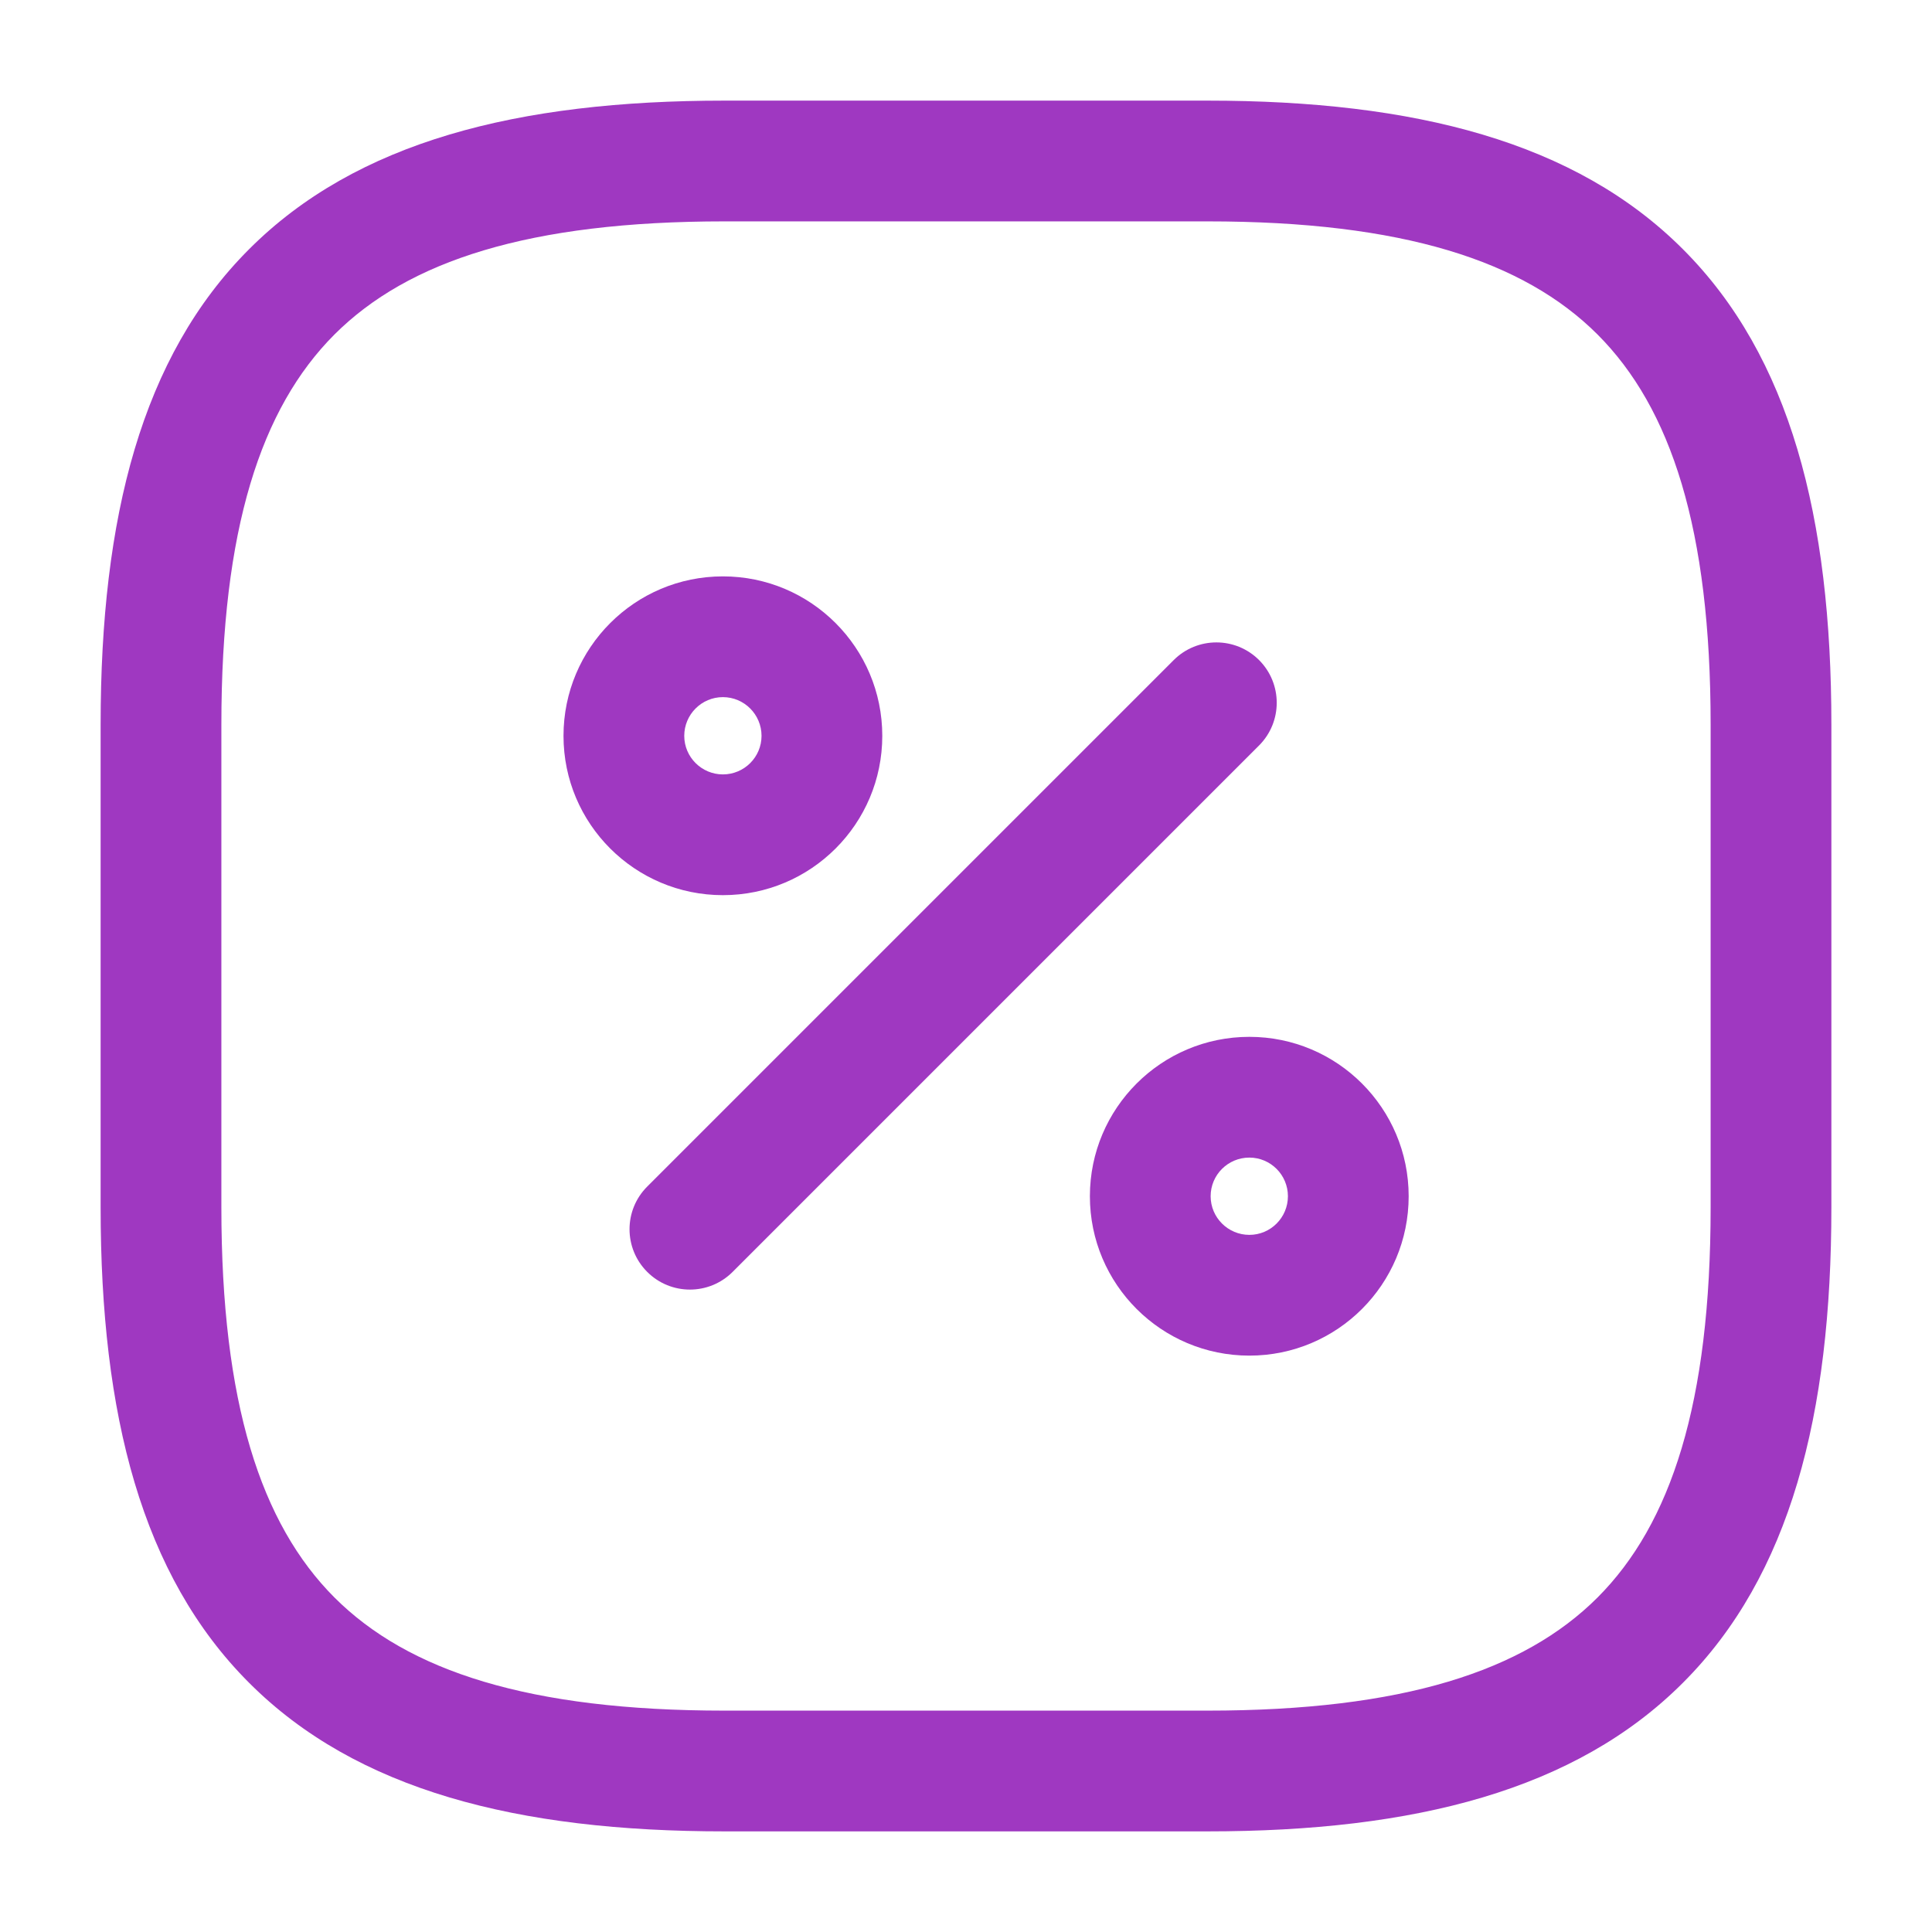 <svg width="24" height="24" viewBox="0 0 24 24" fill="none" xmlns="http://www.w3.org/2000/svg">
<path d="M21.25 9C21.25 6.574 20.76 5.071 19.845 4.155C18.929 3.24 17.426 2.75 15 2.75H9C6.574 2.75 5.071 3.24 4.155 4.155C3.24 5.071 2.75 6.574 2.75 9V15C2.75 17.426 3.24 18.929 4.155 19.845C5.071 20.76 6.574 21.25 9 21.25H15C17.426 21.25 18.929 20.76 19.845 19.845C20.76 18.929 21.25 17.426 21.25 15V9ZM22.75 15C22.75 17.574 22.24 19.571 20.905 20.905C19.571 22.24 17.574 22.75 15 22.75H9C6.426 22.75 4.429 22.24 3.095 20.905C1.76 19.571 1.25 17.574 1.25 15V9C1.25 6.426 1.76 4.429 3.095 3.095C4.429 1.76 6.426 1.25 9 1.25H15C17.574 1.25 19.571 1.76 20.905 3.095C22.24 4.429 22.75 6.426 22.75 9V15Z" fill="#9F38C1"/>
<path d="M14.58 8.2C14.873 7.907 15.348 7.907 15.641 8.2C15.933 8.493 15.933 8.967 15.641 9.26L9.101 15.8C8.808 16.093 8.333 16.093 8.04 15.8C7.747 15.507 7.747 15.033 8.04 14.74L14.58 8.2Z" fill="#9F38C1"/>
<path d="M9.46 9.141C9.46 8.876 9.245 8.66 8.98 8.66C8.715 8.66 8.5 8.876 8.5 9.141C8.5 9.405 8.716 9.62 8.98 9.62C9.245 9.62 9.46 9.405 9.46 9.141ZM10.96 9.141C10.96 10.234 10.074 11.12 8.98 11.12C7.887 11.12 7 10.234 7 9.141C7 8.047 7.887 7.16 8.98 7.16C10.074 7.16 10.96 8.047 10.96 9.141Z" fill="#9F38C1"/>
<path d="M15.999 14.86C15.999 14.595 15.784 14.38 15.52 14.38C15.254 14.38 15.039 14.595 15.039 14.86C15.039 15.125 15.255 15.34 15.52 15.34C15.784 15.34 15.999 15.125 15.999 14.86ZM17.499 14.86C17.499 15.954 16.613 16.84 15.52 16.84C14.426 16.84 13.539 15.954 13.539 14.86C13.539 13.767 14.426 12.88 15.52 12.88C16.613 12.88 17.499 13.767 17.499 14.86Z" fill="#9F38C1"/>
</svg>
